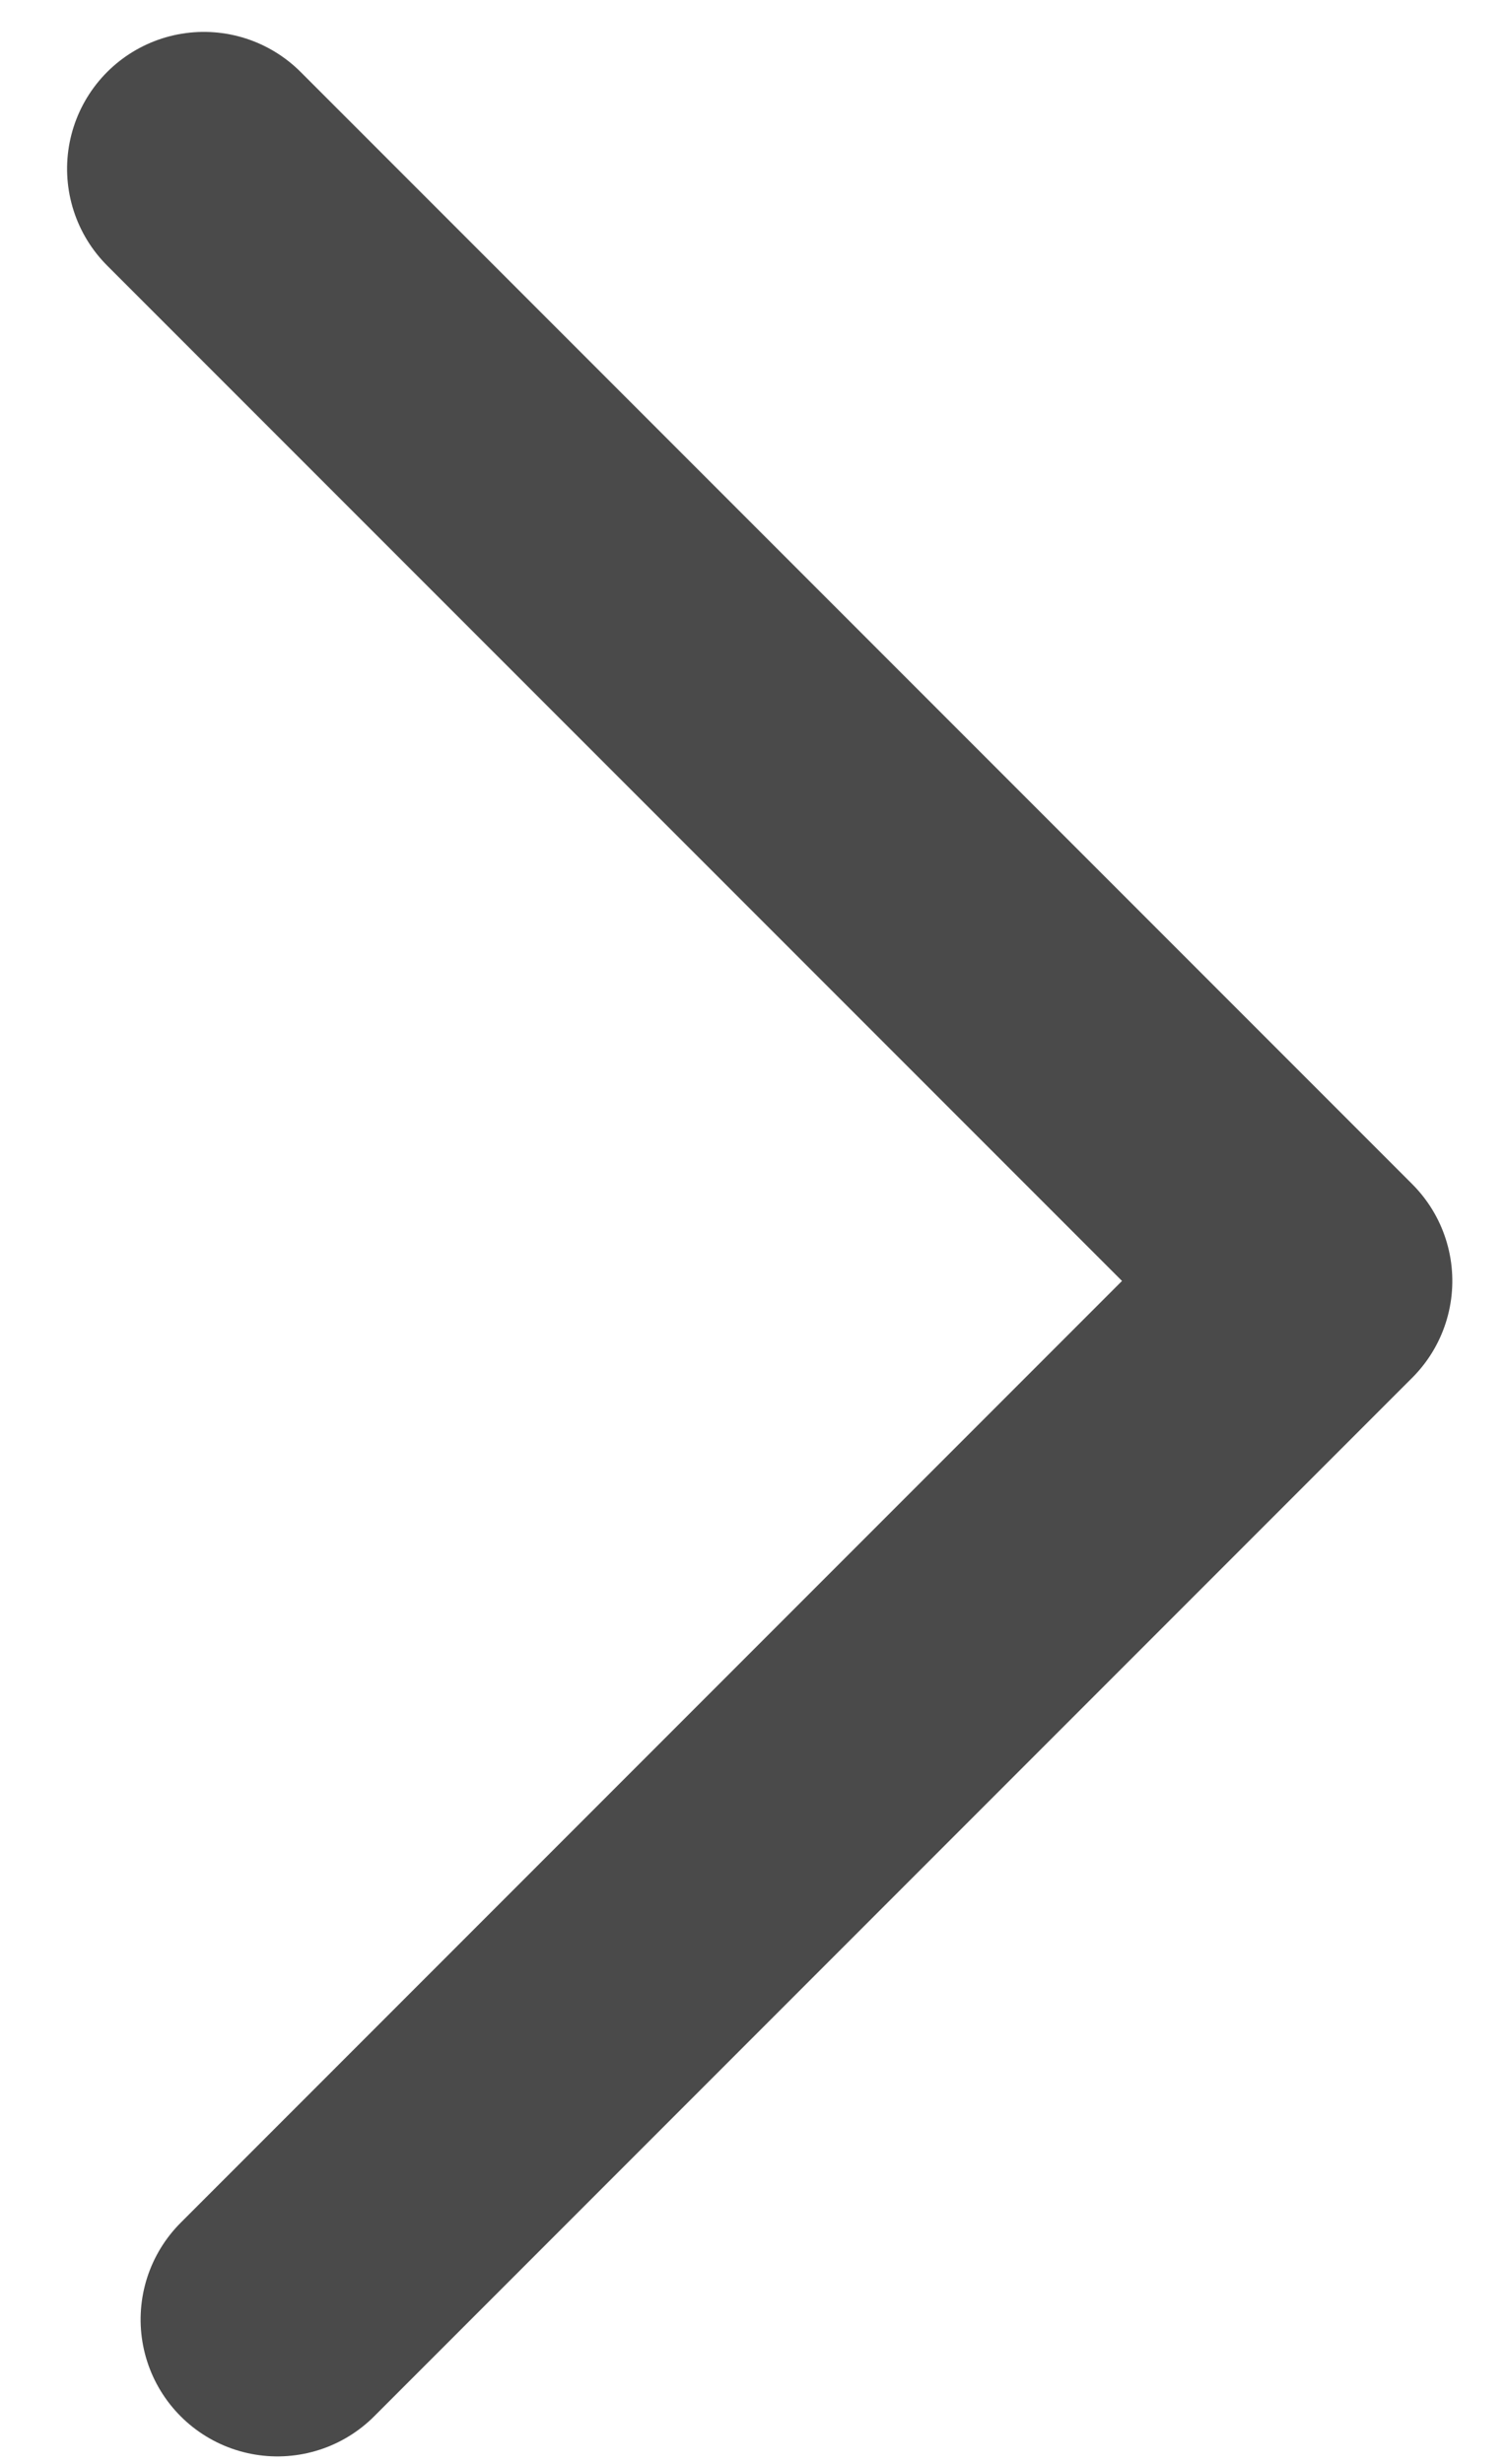 <?xml version="1.0" encoding="UTF-8" standalone="no"?>
<svg width="11px" height="18px" viewBox="0 0 11 18" version="1.1" xmlns="http://www.w3.org/2000/svg" xmlns:xlink="http://www.w3.org/1999/xlink" xmlns:sketch="http://www.bohemiancoding.com/sketch/ns">
    <!-- Generator: Sketch 3.3.2 (12043) - http://www.bohemiancoding.com/sketch -->
    <title>Uparrow Copy 2</title>
    <desc>Created with Sketch.</desc>
    <defs></defs>
    <g id="Page-1" stroke="none" stroke-width="1" fill="none" fill-rule="evenodd" sketch:type="MSPage">
        <g id="Page-FTH" sketch:type="MSArtboardGroup" transform="translate(-1073, -947)" stroke="#4A4A4A" stroke-width="2" stroke-linecap="round" stroke-linejoin="round">
            <g id="Uparrow-Copy-2" sketch:type="MSLayerGroup" transform="translate(1074.777, 956.26) scale(-1, 1) rotate(-270) translate(-1074.777, -956.26) translate(1066.277, 948.66)">
                <path d="M2.584,12.947 L2.584,2.217 L14.074,2.217" id="Rectangle-2496" sketch:type="MSShapeGroup" transform="translate(8.329, 7.582) rotate(-135) translate(-8.329, -7.582) "></path>
            </g>
        </g>
    </g>
</svg>